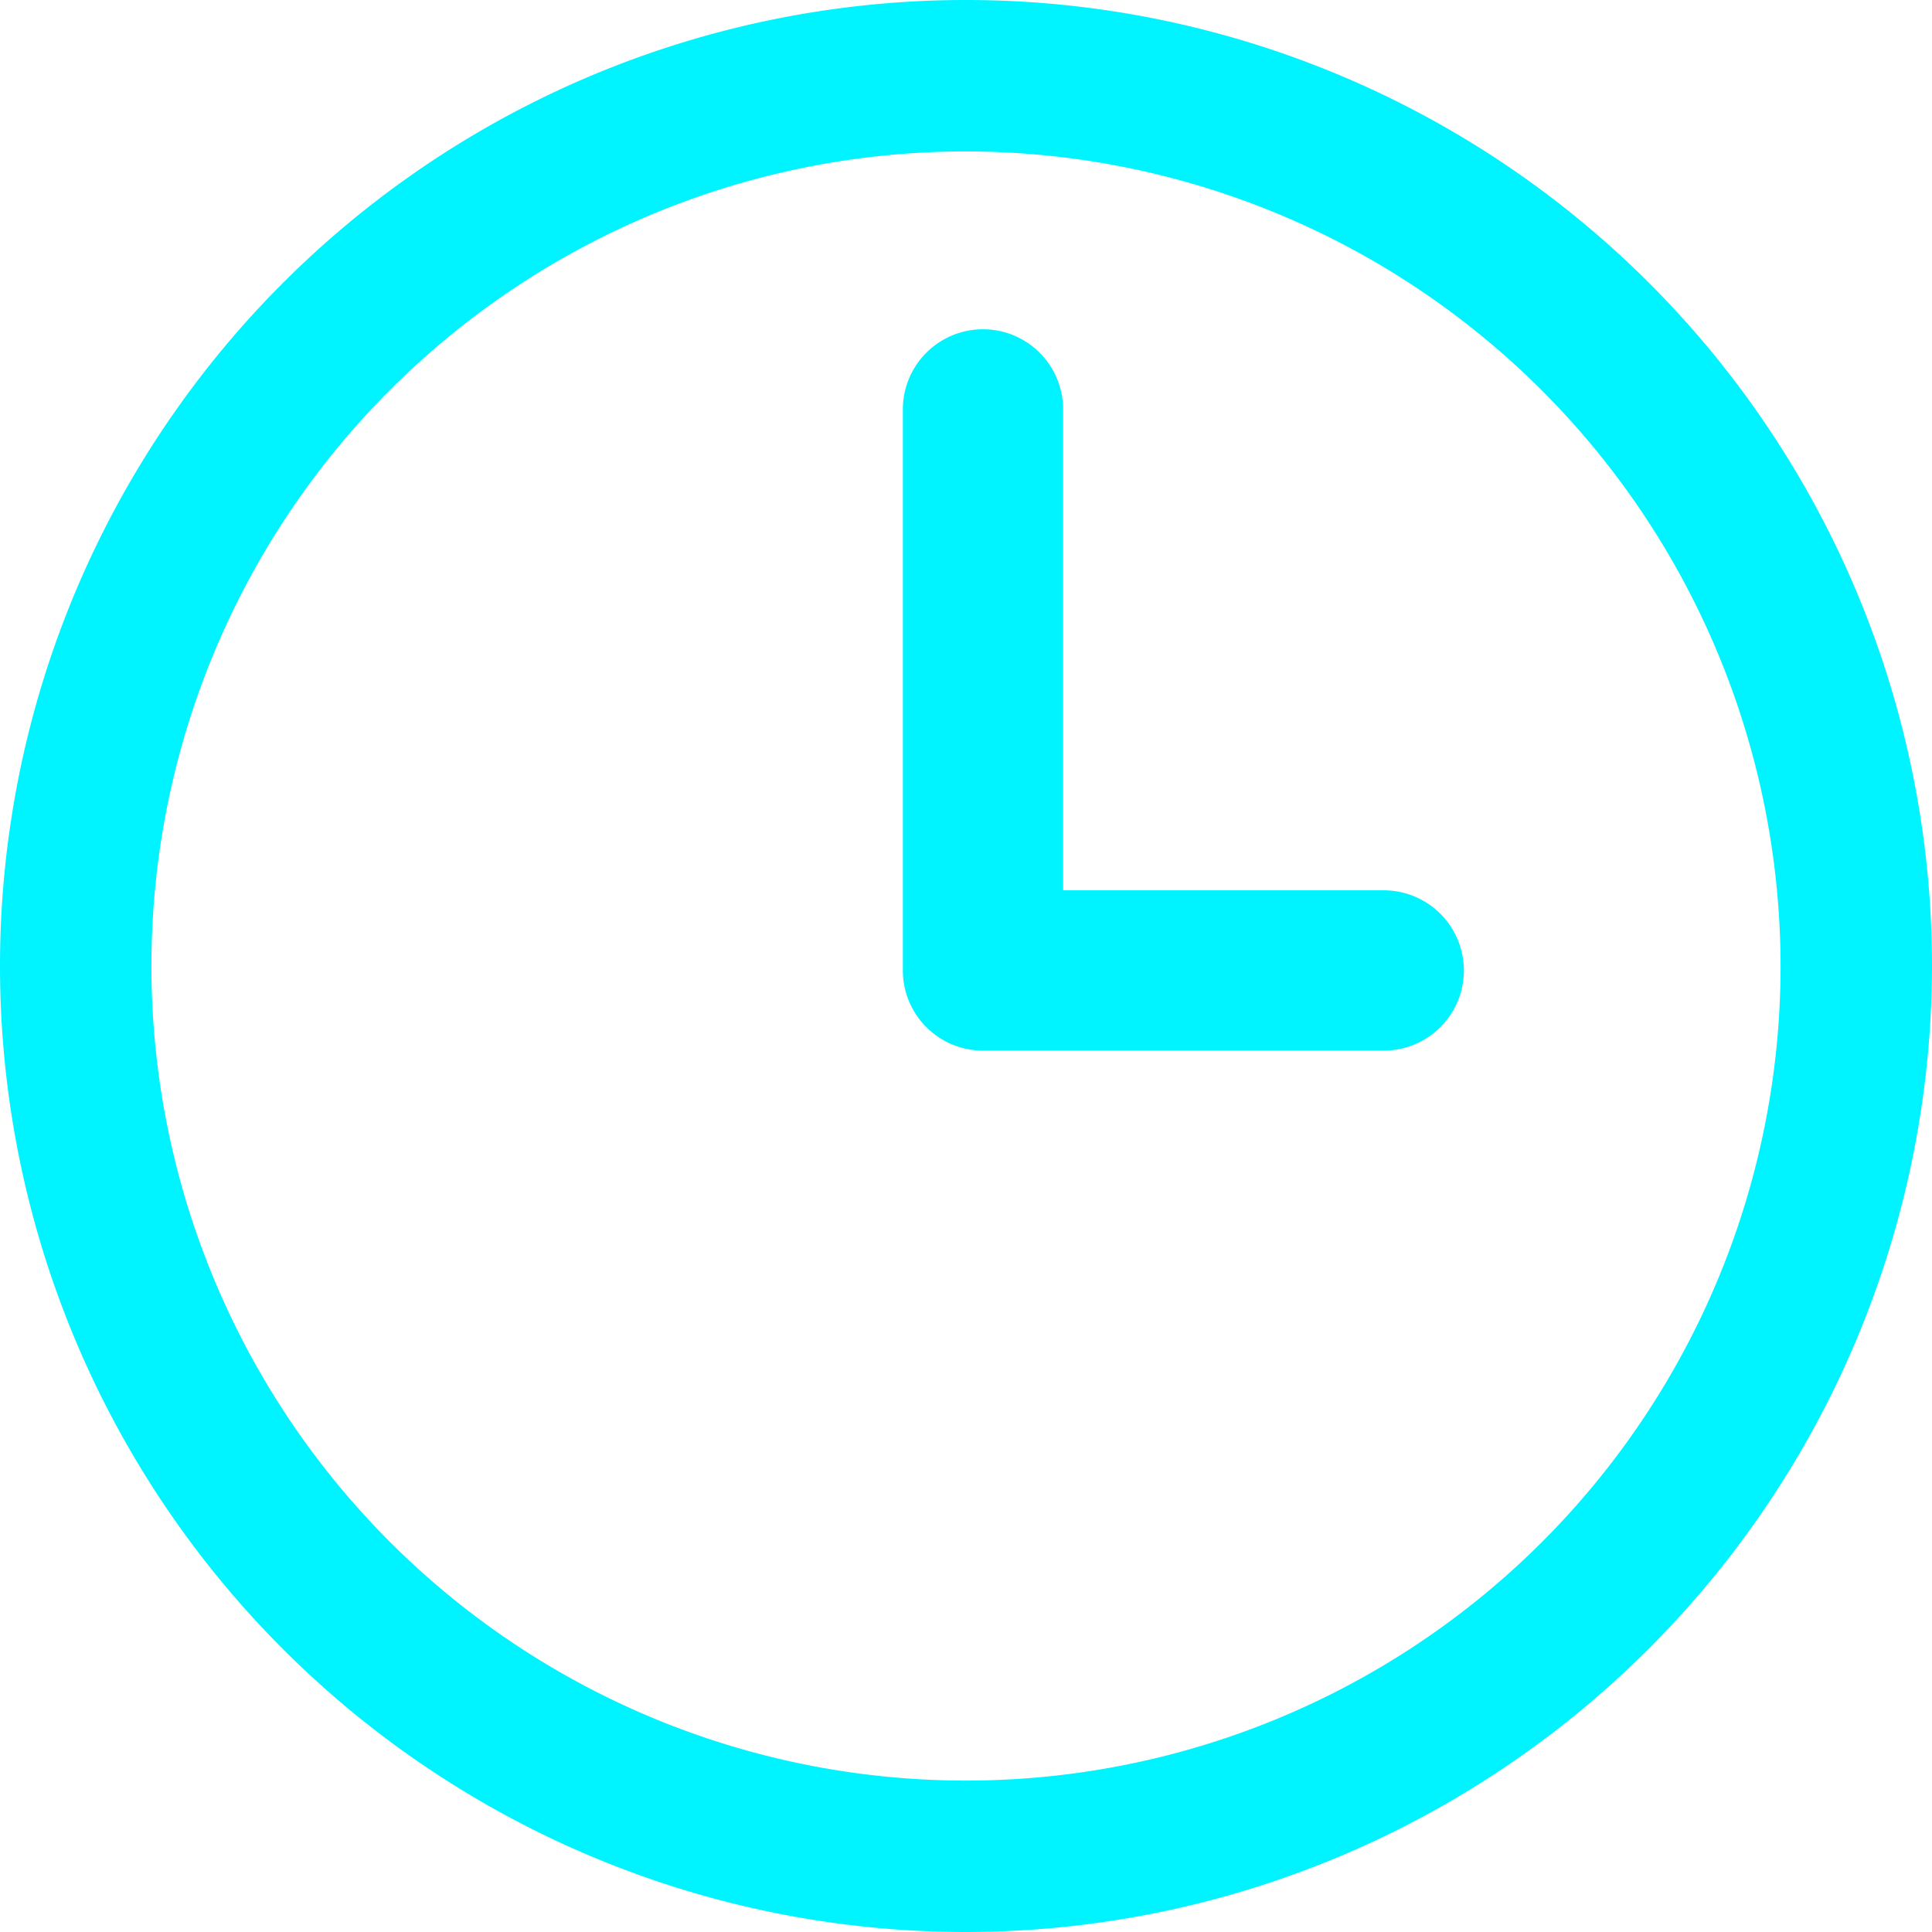 <svg xmlns="http://www.w3.org/2000/svg" viewBox="0 0 51.036 51.036">
  <title>Ativo 4</title>
  <g>
    <path d="M25.967,8.698a2.117,2.117,0,0,0-2.117,2.117V25.636a2.117,2.117,0,0,0,2.117,2.117H36.553a2.117,2.117,0,0,0,0-4.234h-8.469V10.815a2.117,2.117,0,0,0-2.117-2.117" fill="#00f4ff"/>
    <path d="M25.518,51.036A25.518,25.518,0,1,1,51.036,25.518,25.546,25.546,0,0,1,25.518,51.036m0-47.036A21.518,21.518,0,1,0,47.036,25.518,21.543,21.543,0,0,0,25.518,4" fill="#00f4ff"/>
  </g>
</svg>
